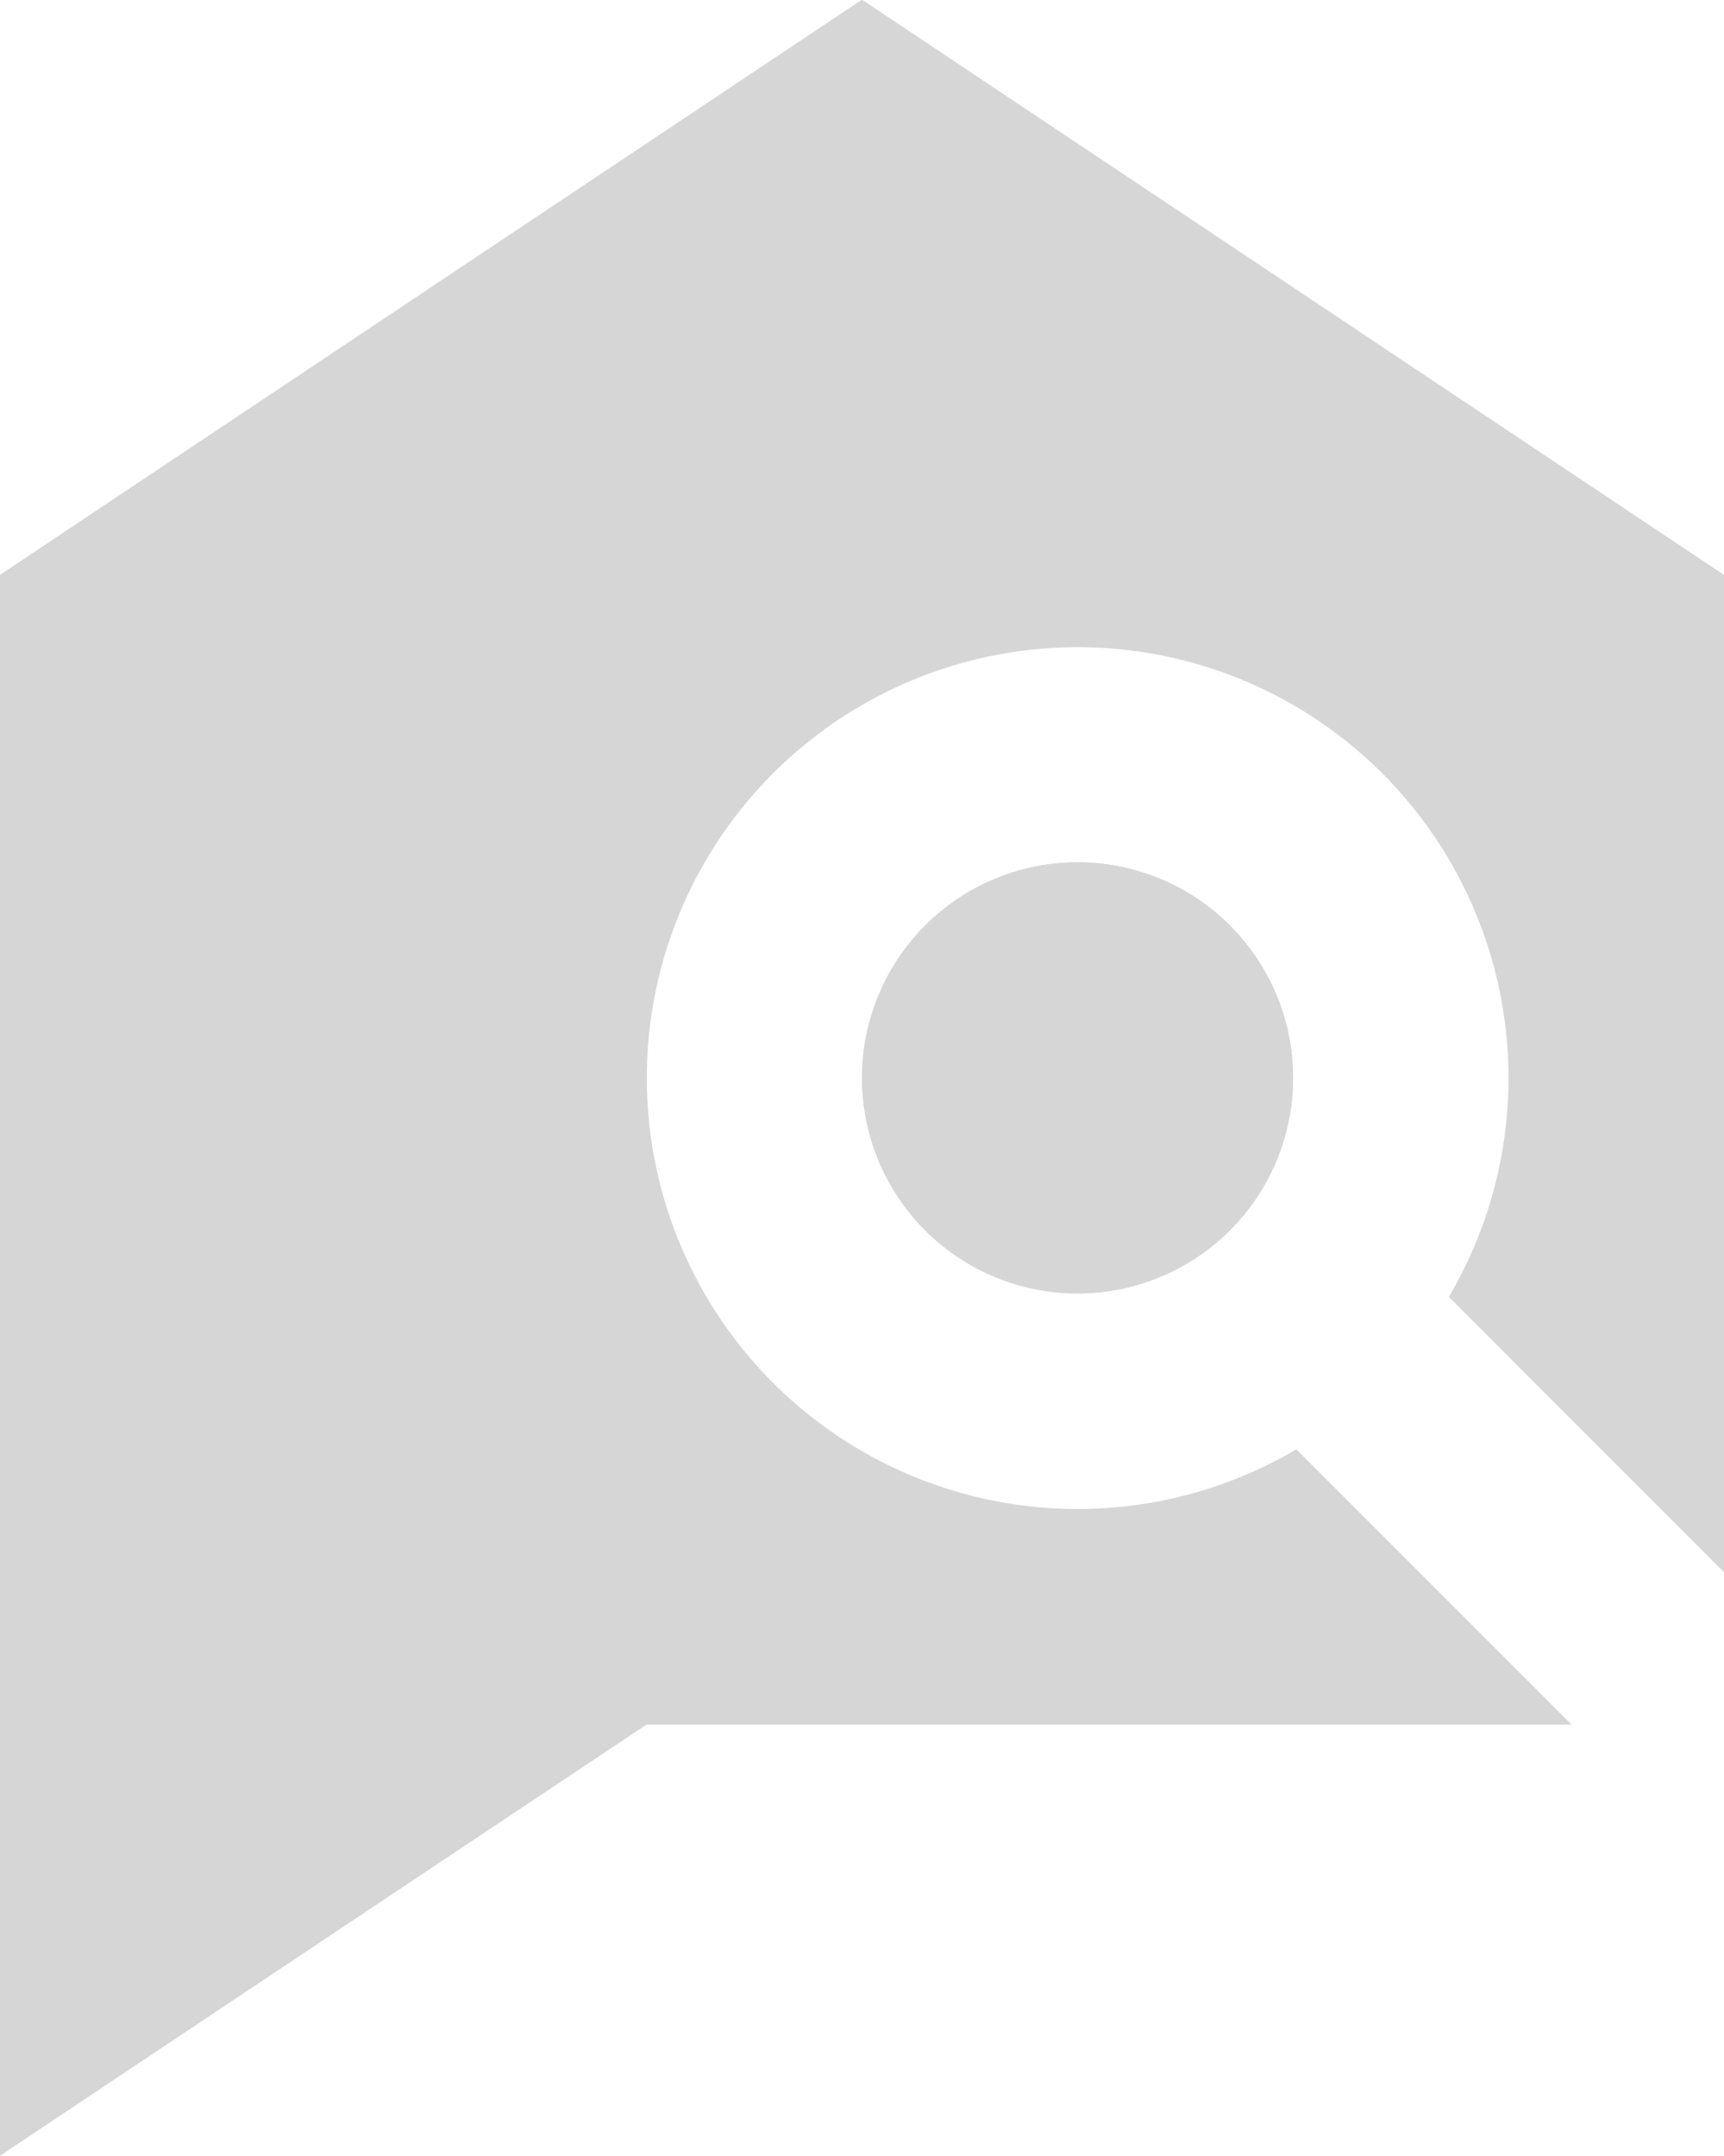 <svg xmlns="http://www.w3.org/2000/svg" width="18.583" height="23.234"><g fill="#d6d6d6"><path d="M13.938 11.617a2.323 2.323 0 1 1-2.323-2.323 2.323 2.323 0 0 1 2.323 2.323Z" data-name="Path 130955"/><path fill-rule="evenodd" d="M13.938 11.617a2.323 2.323 0 1 1-2.323-2.323 2.323 2.323 0 0 1 2.323 2.323Z" data-name="Path 130956"/><path d="m18.583 6.196-9.292-6.2-9.292 6.2v17.038l6.969-4.647h9.972l-2.966-2.967a4.644 4.644 0 1 1 1.643-1.643l2.966 2.967Z" data-name="Path 130957"/></g></svg>